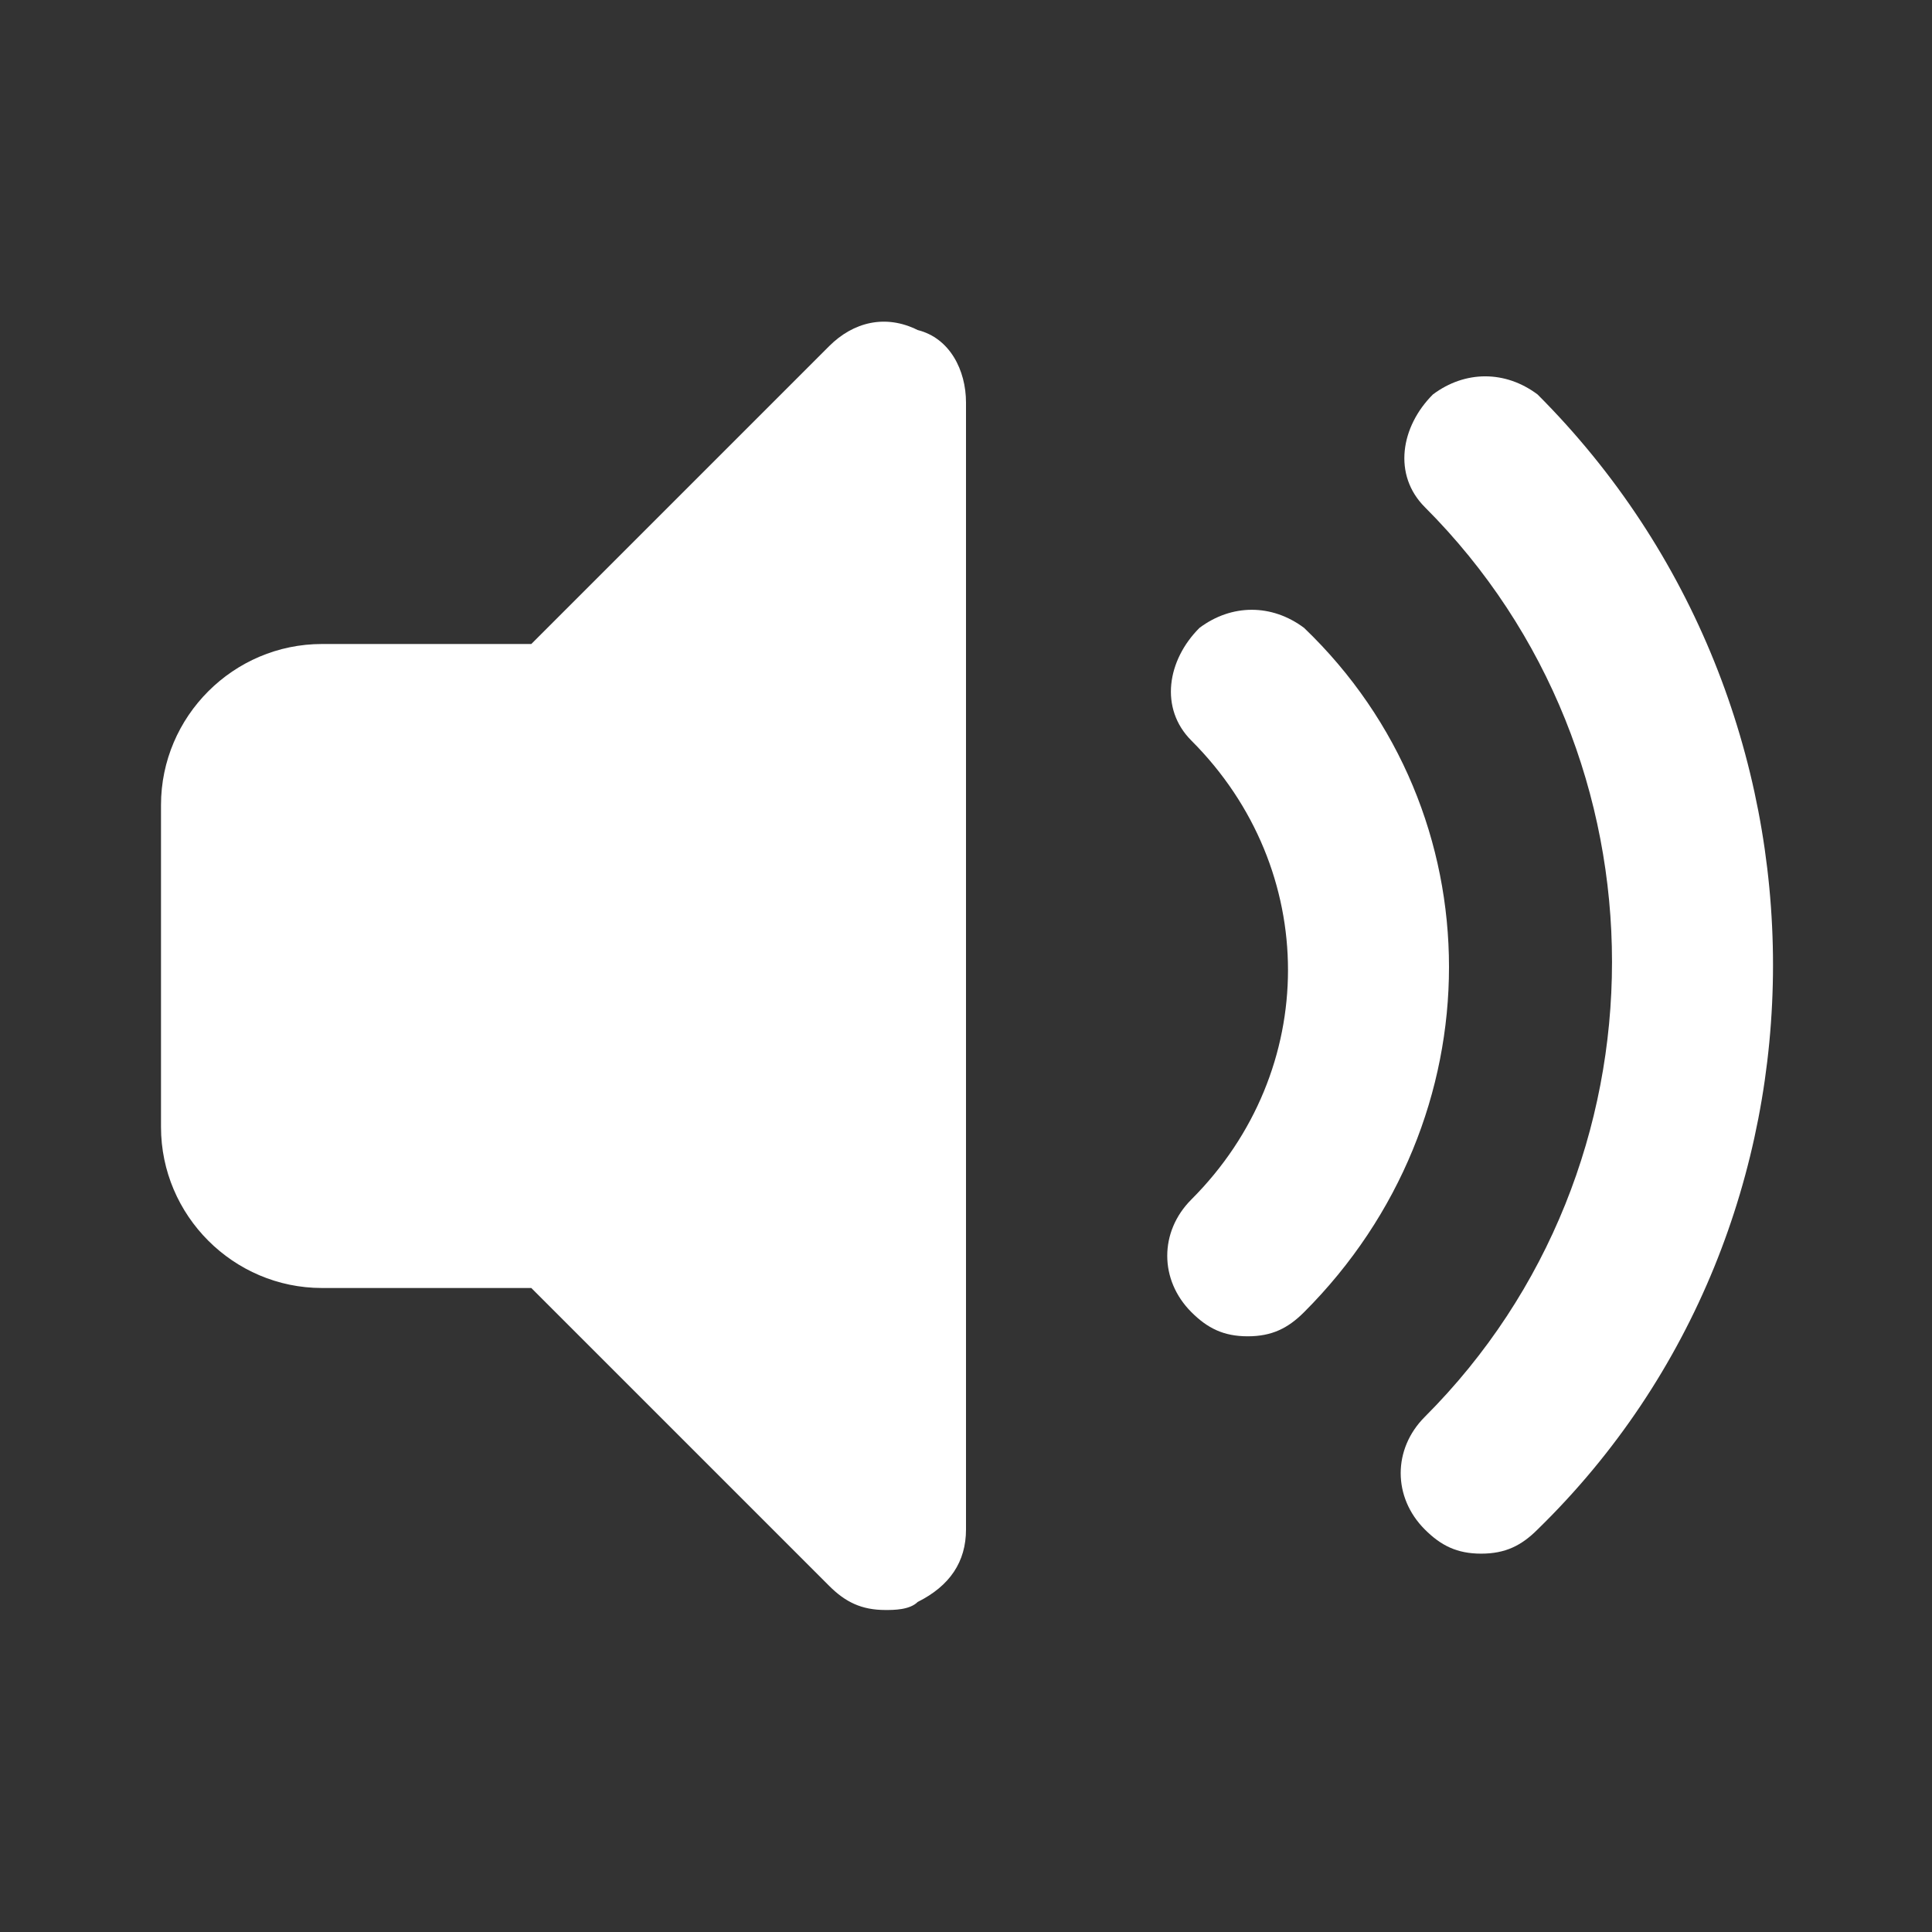 <svg xmlns="http://www.w3.org/2000/svg" version="1.1" xmlns:xlink="http://www.w3.org/1999/xlink" width="512" height="512" x="0" y="0" viewBox="0 0 24 24" style="enable-background:new 0 0 512 512" xml:space="preserve" class=""><rect x="0" y="0" width="24" height="24" fill="#333333" stroke="none"/><g><path d="M19.1 4.9c-.4-.3-.9-.3-1.3 0-.4.4-.5 1-.1 1.4 3.1 3.1 3.1 8.2 0 11.3-.4.4-.4 1 0 1.4.2.2.4.3.7.3s.5-.1.7-.3c3.9-3.8 3.9-10.2 0-14.1z" fill="#ffffff" opacity="1" data-original="#000000" class=""></path><path d="M16.2 7.8c-.4-.3-.9-.3-1.3 0-.4.4-.5 1-.1 1.4 1.6 1.6 1.6 4.1 0 5.7-.4.4-.4 1 0 1.4.2.2.4.3.7.3s.5-.1.7-.3c2.4-2.4 2.4-6.2 0-8.5zM11.4 4.1c-.4-.2-.8-.1-1.1.2L6.6 8H4c-1.1 0-2 .9-2 2v4c0 1.1.9 2 2 2h2.6l3.7 3.7c.2.2.4.3.7.3.1 0 .3 0 .4-.1.4-.2.6-.5.6-.9V5c0-.4-.2-.8-.6-.9z" fill="#ffffff" opacity="1" data-original="#000000" class=""></path></g></svg>
